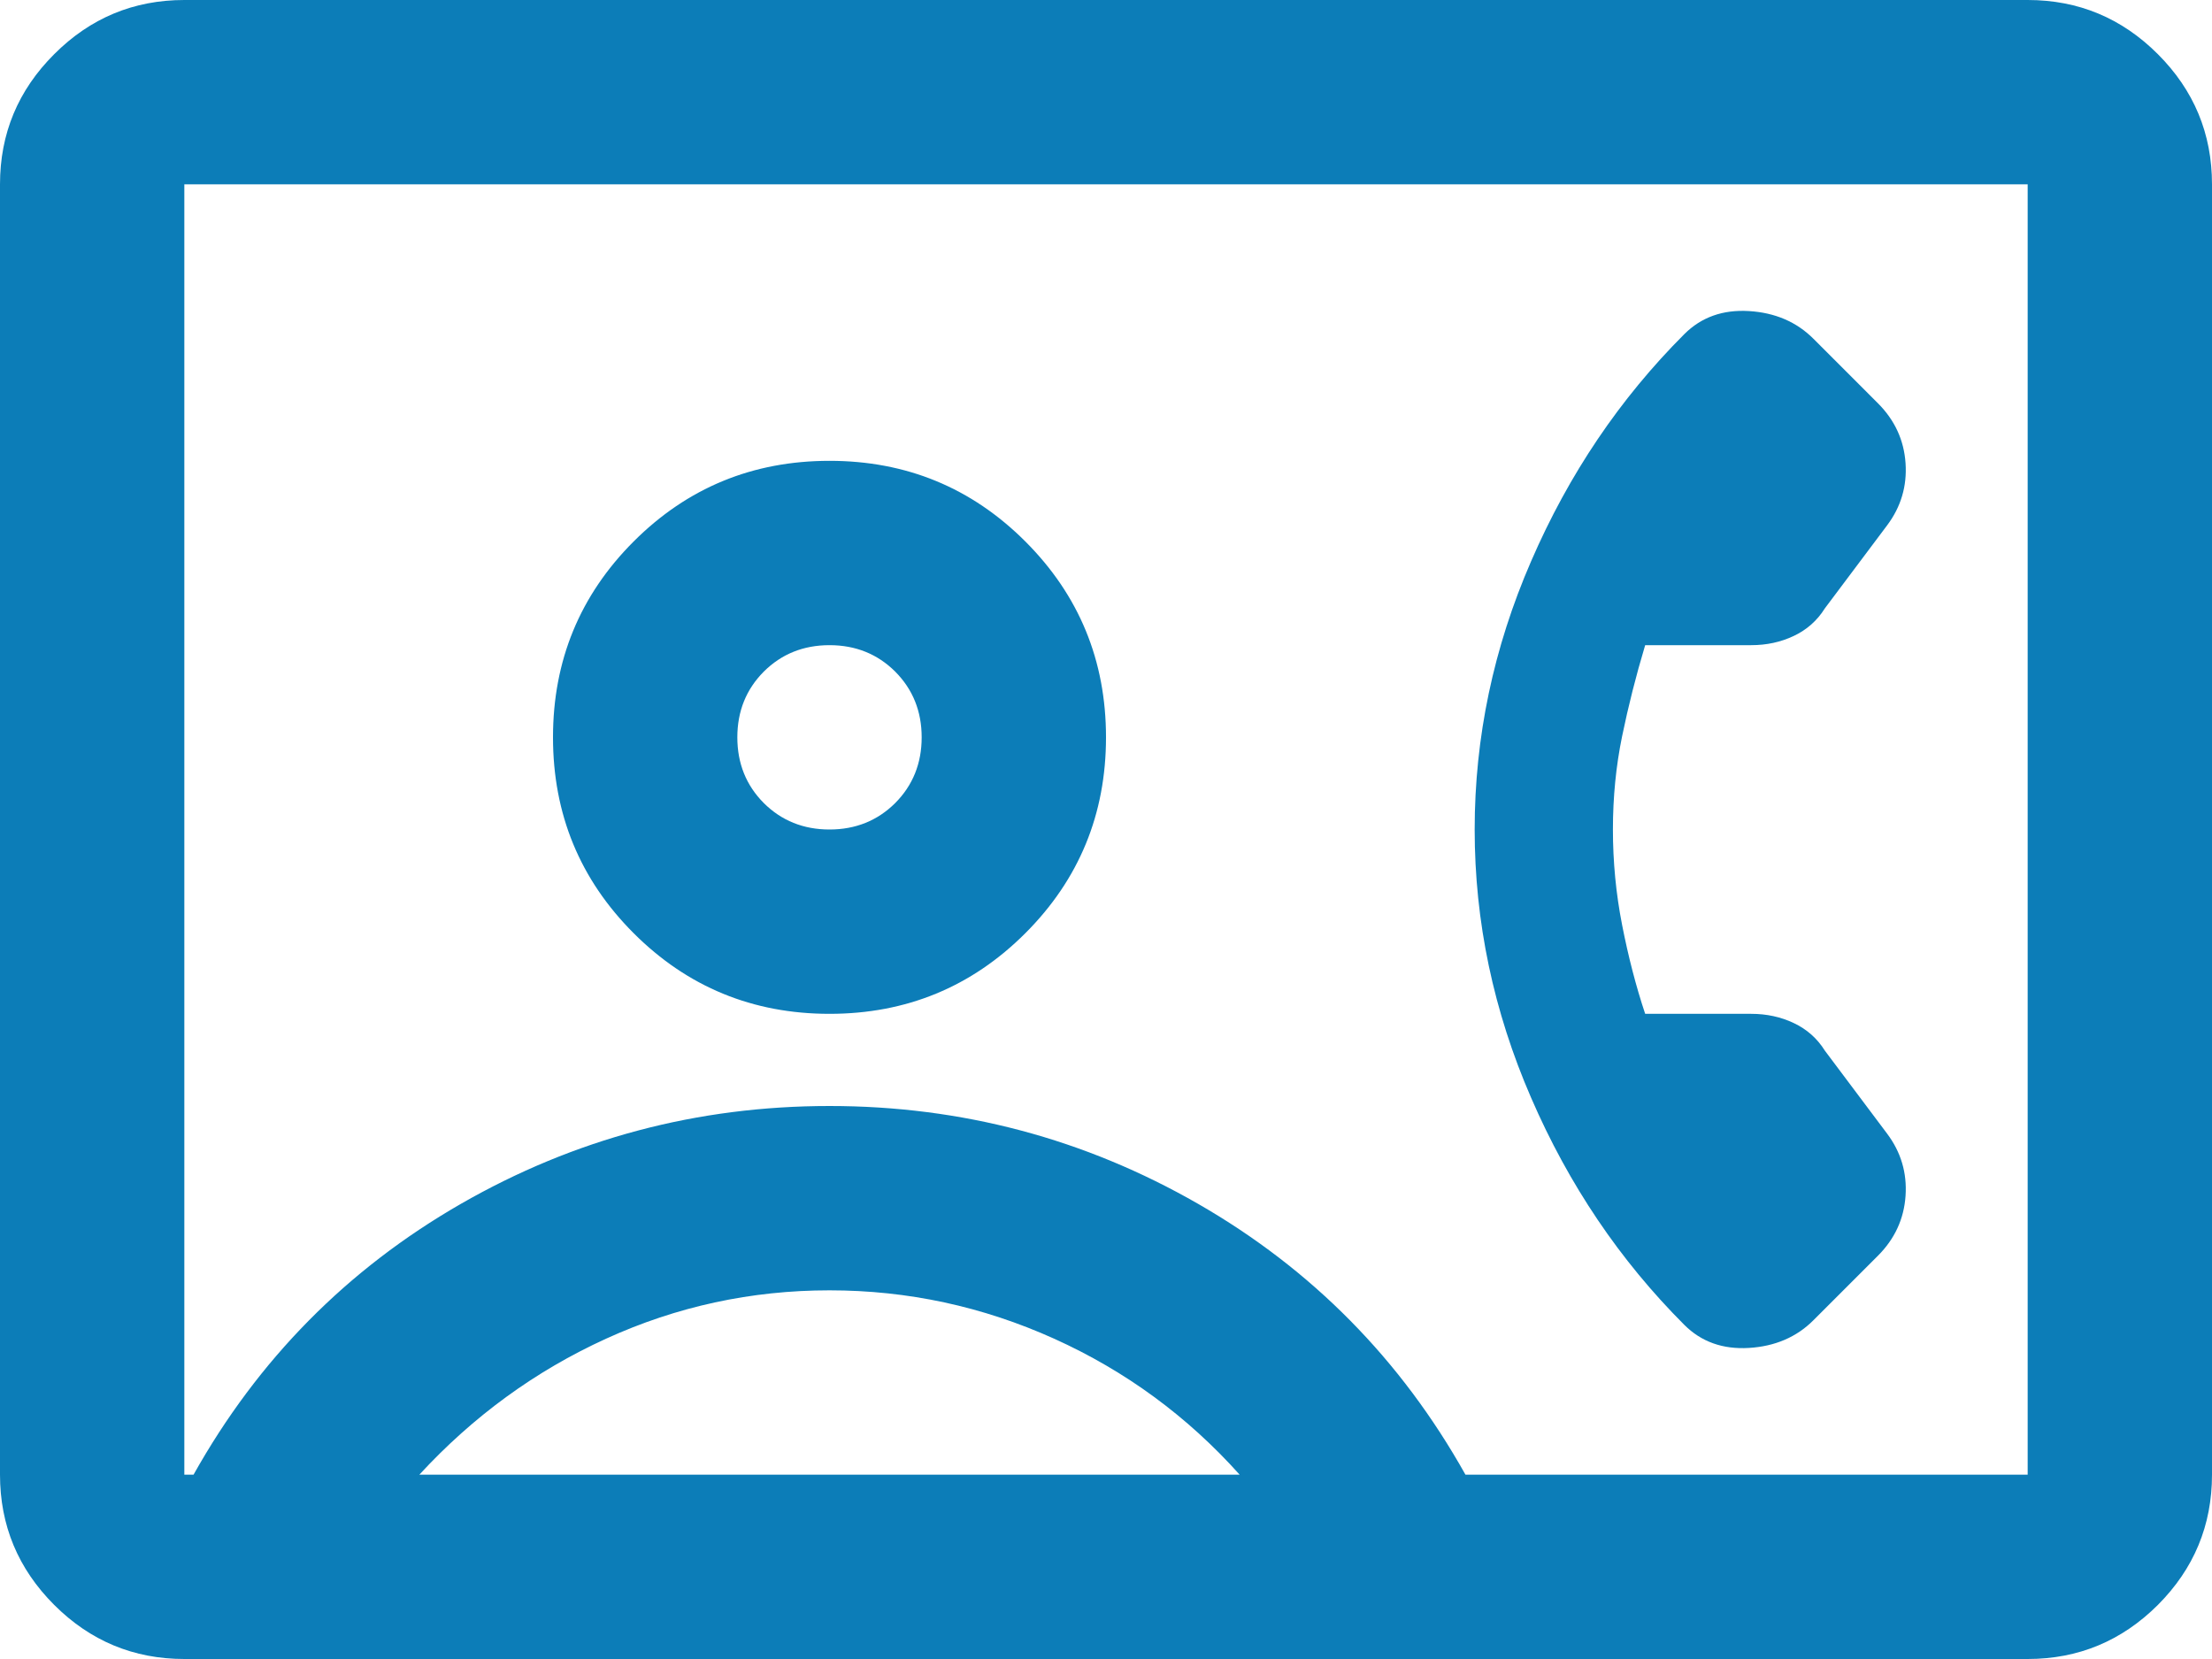 <svg width="24" height="18" viewBox="0 0 24 18" fill="none" xmlns="http://www.w3.org/2000/svg">
  <path
    d="M2 18C1.45 18 0.979 17.804 0.588 17.413C0.196 17.021 0 16.55 0 16V2C0 1.45 0.196 0.979 0.588 0.588C0.979 0.196 1.45 0 2 0H22C22.55 0 23.021 0.196 23.413 0.588C23.804 0.979 24 1.45 24 2V16C24 16.55 23.804 17.021 23.413 17.413C23.021 17.804 22.55 18 22 18H2ZM15.9 16H22V2H2V16H2.1C2.8 14.75 3.767 13.771 5 13.062C6.233 12.354 7.567 12 9 12C10.433 12 11.767 12.354 13 13.062C14.233 13.771 15.2 14.75 15.9 16ZM9 11C9.833 11 10.542 10.708 11.125 10.125C11.708 9.542 12 8.833 12 8C12 7.167 11.708 6.458 11.125 5.875C10.542 5.292 9.833 5 9 5C8.167 5 7.458 5.292 6.875 5.875C6.292 6.458 6 7.167 6 8C6 8.833 6.292 9.542 6.875 10.125C7.458 10.708 8.167 11 9 11ZM18.275 14.375C18.458 14.558 18.692 14.642 18.975 14.625C19.258 14.608 19.492 14.508 19.675 14.325L20.375 13.625C20.558 13.442 20.658 13.225 20.675 12.975C20.692 12.725 20.625 12.5 20.475 12.3L19.8 11.4C19.717 11.267 19.604 11.167 19.462 11.1C19.321 11.033 19.167 11 19 11H17.85C17.75 10.7 17.667 10.379 17.6 10.037C17.533 9.696 17.5 9.35 17.5 9C17.5 8.65 17.533 8.312 17.6 7.987C17.667 7.662 17.75 7.333 17.85 7H19C19.167 7 19.321 6.967 19.462 6.9C19.604 6.833 19.717 6.733 19.8 6.6L20.475 5.7C20.625 5.5 20.692 5.275 20.675 5.025C20.658 4.775 20.558 4.558 20.375 4.375L19.675 3.675C19.492 3.492 19.258 3.392 18.975 3.375C18.692 3.358 18.458 3.442 18.275 3.625C17.575 4.325 17.021 5.146 16.613 6.088C16.204 7.029 16 8 16 9C16 10 16.204 10.971 16.613 11.912C17.021 12.854 17.575 13.675 18.275 14.375ZM4.55 16H13.45C12.883 15.367 12.213 14.875 11.438 14.525C10.662 14.175 9.85 14 9 14C8.15 14 7.342 14.175 6.575 14.525C5.808 14.875 5.133 15.367 4.55 16ZM9 9C8.717 9 8.479 8.904 8.287 8.713C8.096 8.521 8 8.283 8 8C8 7.717 8.096 7.479 8.287 7.287C8.479 7.096 8.717 7 9 7C9.283 7 9.521 7.096 9.713 7.287C9.904 7.479 10 7.717 10 8C10 8.283 9.904 8.521 9.713 8.713C9.521 8.904 9.283 9 9 9Z"
    fill="#0C7DB8" />
</svg>